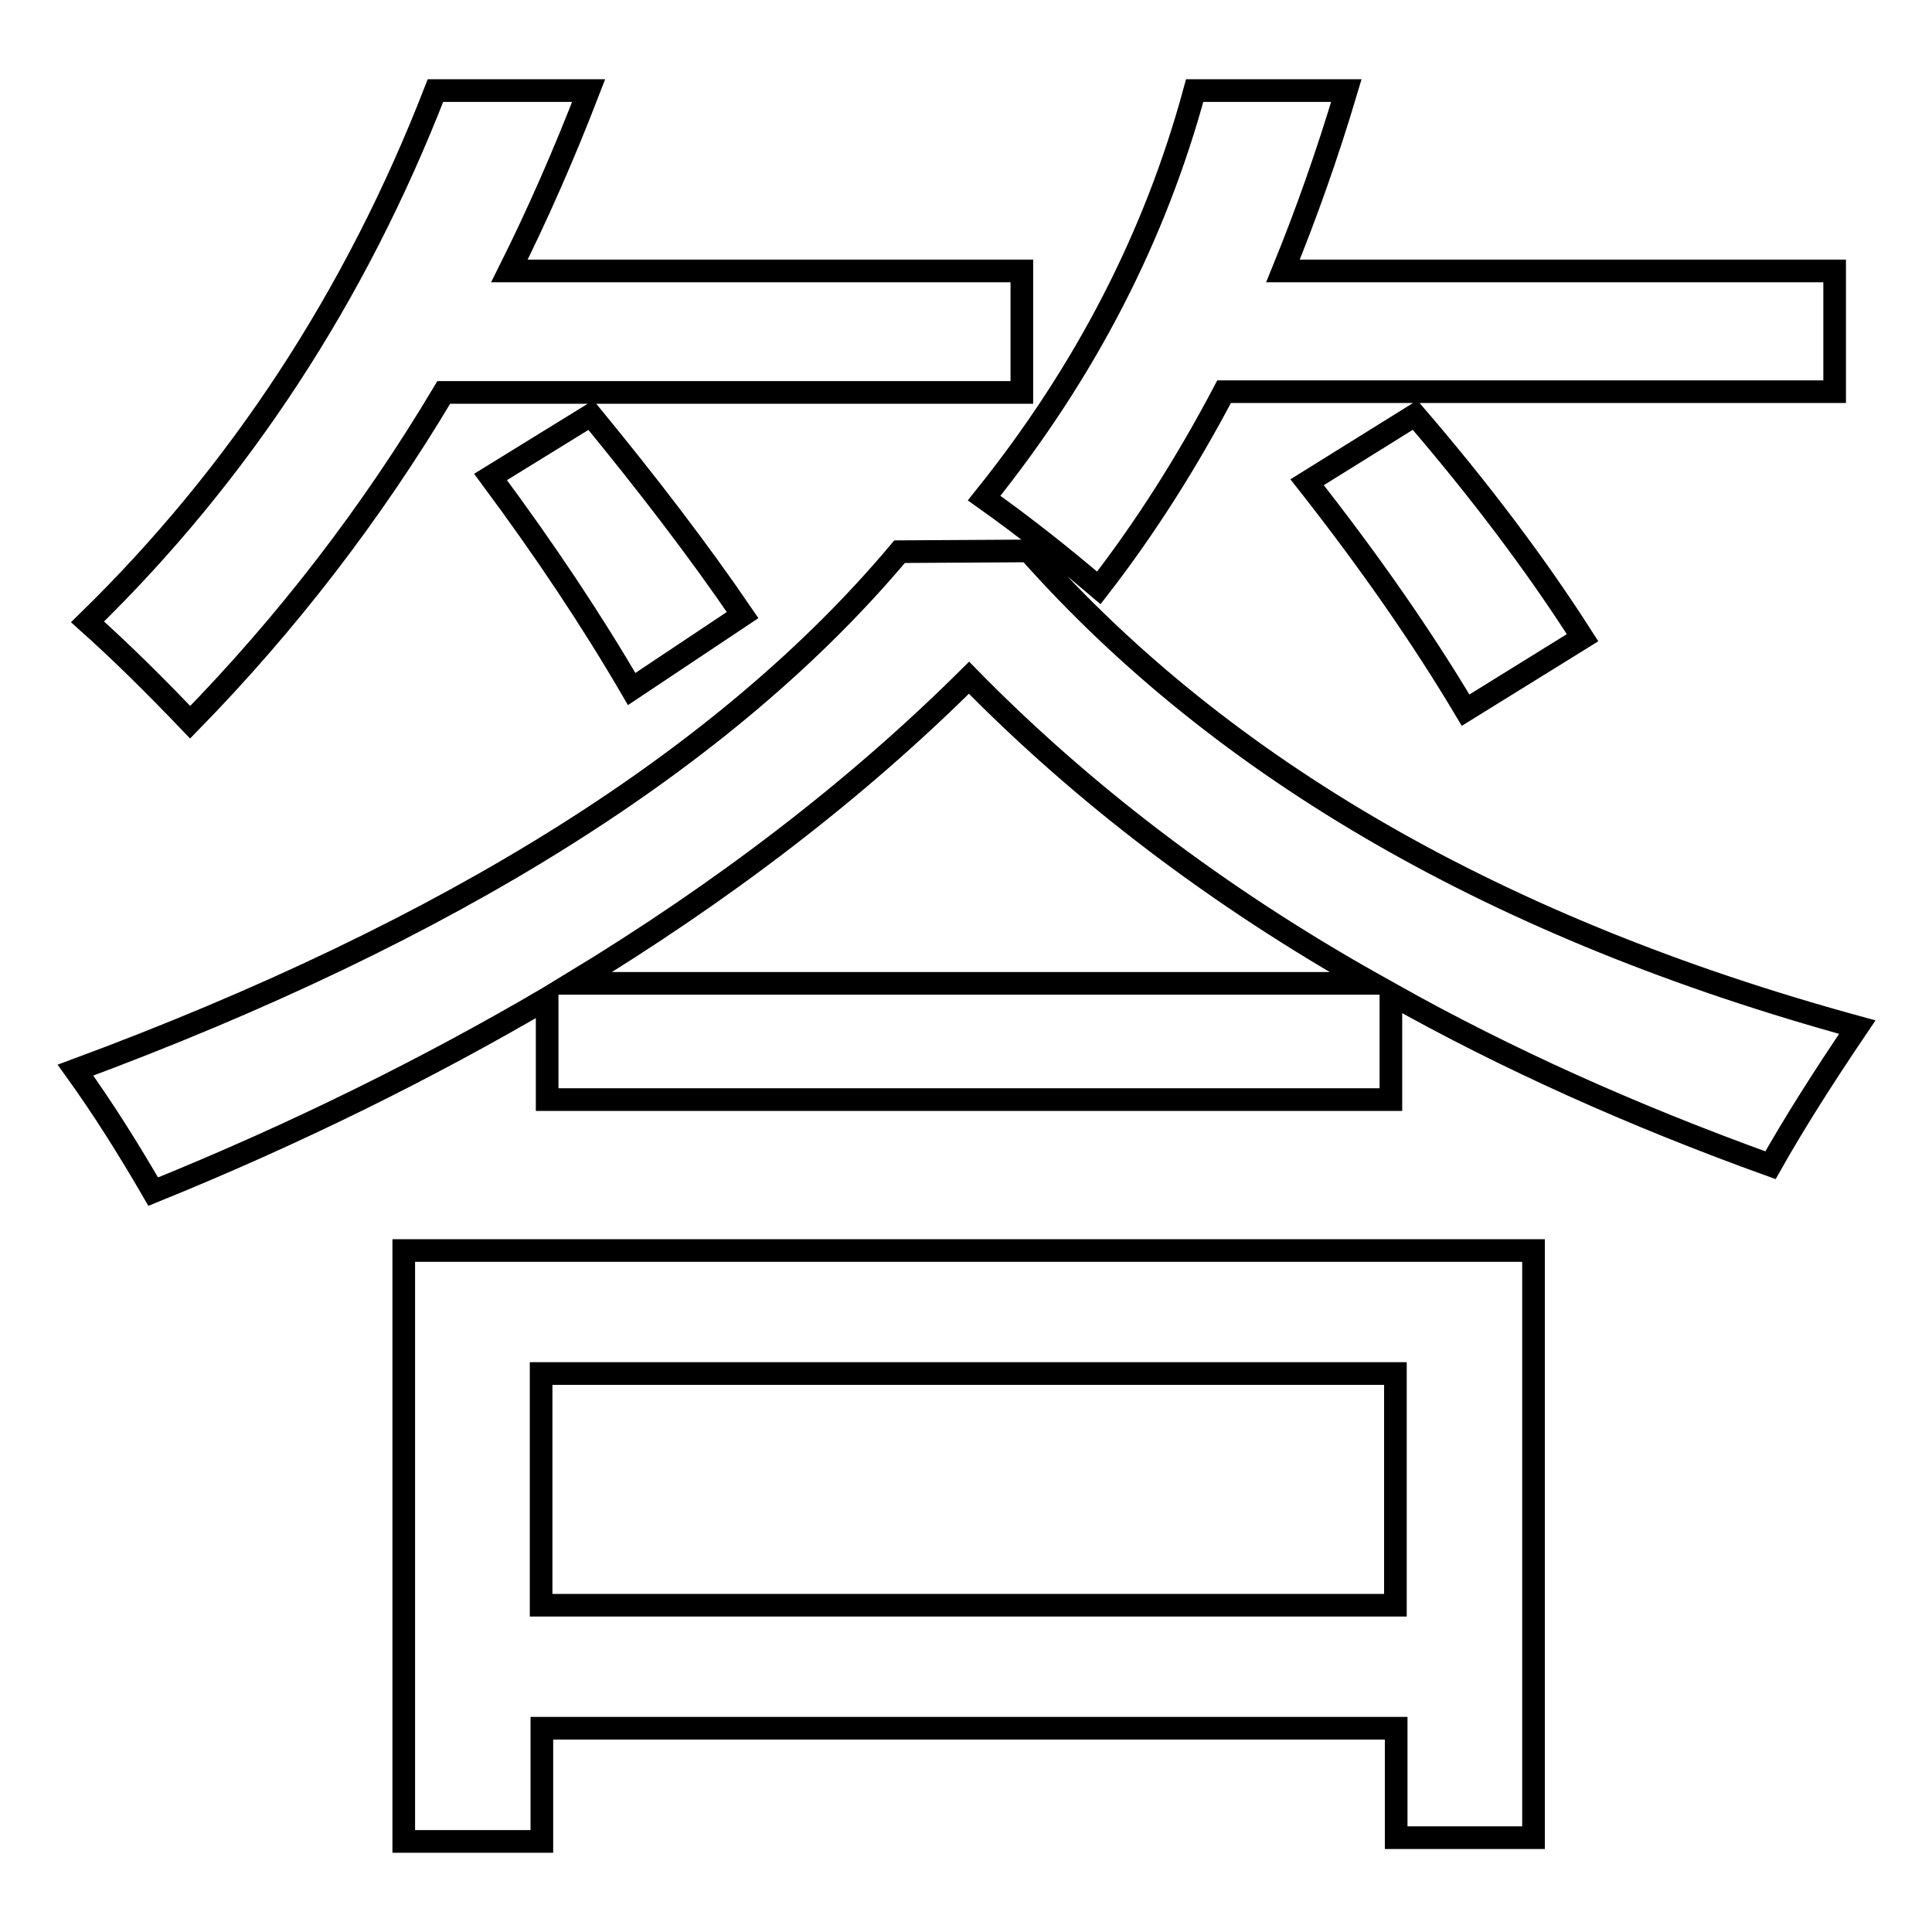 <?xml version="1.0" encoding="utf-8"?>
<!-- Svg Vector Icons : http://www.onlinewebfonts.com/icon -->
<!DOCTYPE svg PUBLIC "-//W3C//DTD SVG 1.1//EN" "http://www.w3.org/Graphics/SVG/1.1/DTD/svg11.dtd">
<svg version="1.1" xmlns="http://www.w3.org/2000/svg" xmlns:xlink="http://www.w3.org/1999/xlink" x="0px" y="0px" viewBox="0 0 256 256" enable-background="new 0 0 256 256" xml:space="preserve">
<g><g><path stroke-width="3" fill-opacity="0" stroke="#000000"  d="M53.5,244h18.3v-15H185v14.5h18.2v-77.8H53.5V244z M119.2,73.1C96.2,100.5,59.7,123.4,10,141.8c3.6,5,7,10.4,10.3,16.1c19-7.7,36.3-16.3,52.2-25.6v13.4h111.8v-14c15.3,8.6,32,16.1,50.3,22.7c3.1-5.5,6.9-11.5,11.5-18.3C198.6,123.1,162,102,136.3,73L119.2,73.1L119.2,73.1z M184.9,212.7H71.7V182h113.2V212.7z M11.6,82.4c4.7,4.2,9.2,8.7,13.6,13.3C38,82.6,49.2,68.1,58.8,52h76.6V35.9H67.5c3.8-7.6,7.3-15.6,10.5-23.9H57.7C47.1,39.3,31.7,62.8,11.6,82.4L11.6,82.4z M130.4,66c5.5,3.9,10.5,7.9,15.2,11.9c6.2-8,11.7-16.7,16.6-26h80.9V35.9H170c3.1-7.6,5.9-15.5,8.4-23.9h-20.1C153.1,31.2,143.9,49.2,130.4,66L130.4,66z M181.8,130.3h-106c20.1-12.2,37.6-25.6,52.6-40.5C143.4,105.1,161.2,118.7,181.8,130.3L181.8,130.3z M209.7,84.5c-6.2-9.7-13.6-19.5-22.2-29.5l-14.3,8.9c8.1,10.3,15.1,20.3,21,30.2L209.7,84.5z M98.4,81.5C92.4,72.7,85.6,63.9,78.3,55L65,63.2c7.2,9.7,13.4,19,18.7,28.1L98.4,81.5z"/></g></g>
</svg>